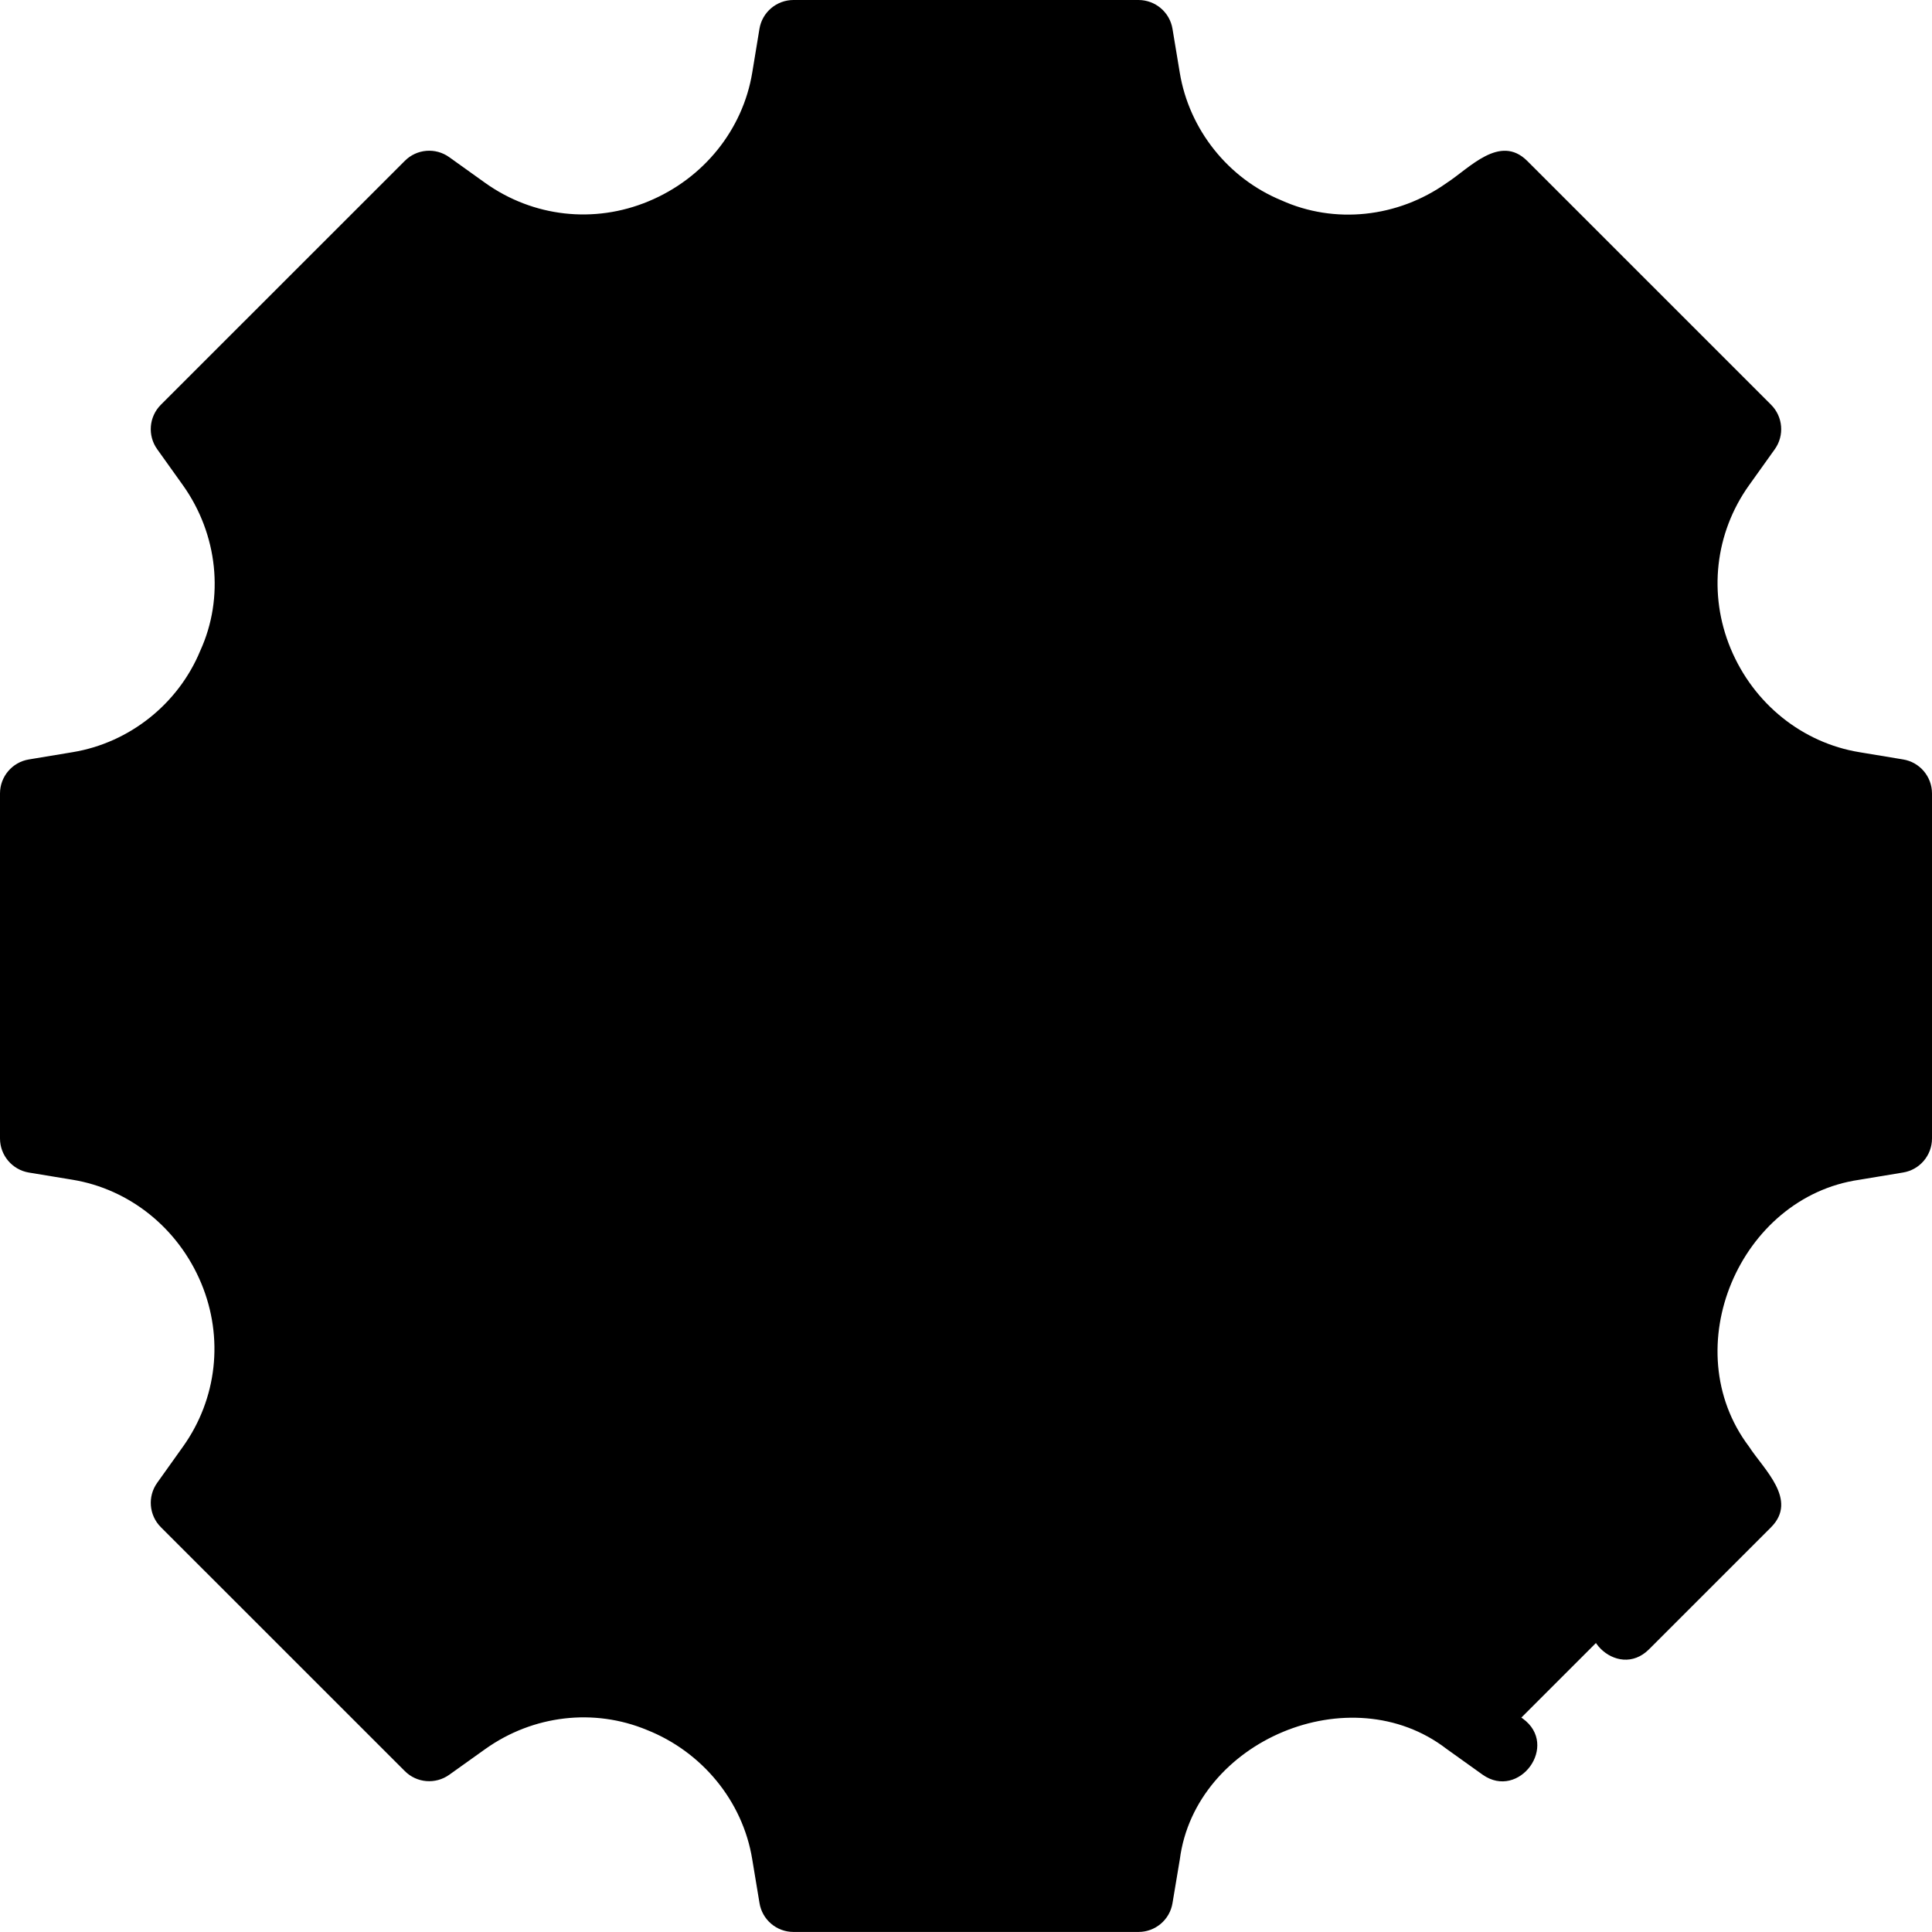 <svg width="34" height="34" viewBox="0 0 34 34" fill="none" xmlns="http://www.w3.org/2000/svg">
<path d="M21 3L20 1L14 0.5L13 3L10.5 4.5L7.5 3.5L3.5 7.5L4.5 9.5L3.5 12.5L0.5 14V20L2.5 20.5L4.5 23L3.5 26.5L7.5 30.5L9.5 29.5L12.5 30.5L14 33.5H20L20.5 31L23.5 29.5L26.5 30.5L30.5 26.5L29.5 23.5L30.5 21L33.5 20V14L31.5 13.5L29.5 11L30.5 7.5L26.5 3.5L24 4.5L22.5 4L21 3Z" fill="#A9E4EF" style="fill:#A9E4EF;fill:color(display-p3 0.663 0.894 0.937);fill-opacity:1;"/>
<path d="M33.492 13.365L32.721 13.237C31.722 13.073 30.861 12.388 30.456 11.412C30.06 10.457 30.18 9.384 30.778 8.543L31.233 7.906C31.406 7.664 31.378 7.333 31.168 7.123L26.876 2.831C26.394 2.353 25.86 2.961 25.457 3.221C24.597 3.831 23.485 3.949 22.549 3.525C21.611 3.138 20.927 2.278 20.762 1.279L20.634 0.508C20.586 0.215 20.332 0 20.035 0H13.964C13.667 0 13.413 0.215 13.365 0.508L13.238 1.279C13.073 2.278 12.388 3.138 11.412 3.543C10.456 3.941 9.384 3.819 8.543 3.222L7.906 2.766C7.664 2.593 7.334 2.62 7.124 2.831L2.831 7.123C2.621 7.333 2.594 7.664 2.766 7.905L3.221 8.542C3.833 9.404 3.951 10.517 3.525 11.45C3.138 12.388 2.278 13.072 1.279 13.237L0.508 13.365C0.215 13.413 0 13.667 0 13.964V20.035C0 20.332 0.215 20.586 0.508 20.635L1.279 20.762C2.278 20.927 3.138 21.612 3.543 22.587C3.94 23.543 3.82 24.616 3.222 25.456L2.767 26.094C2.594 26.335 2.621 26.666 2.831 26.876L7.124 31.168C7.334 31.379 7.665 31.405 7.906 31.233L8.542 30.779C9.384 30.18 10.457 30.059 11.384 30.444C12.35 30.827 13.071 31.692 13.238 32.72L13.366 33.491C13.414 33.785 13.667 33.999 13.964 33.999H20.036C20.332 33.999 20.586 33.785 20.634 33.492L20.763 32.721C21.034 30.633 23.765 29.478 25.456 30.777C25.456 30.777 26.092 31.232 26.092 31.232C26.733 31.684 27.447 30.714 26.798 30.244L26.162 29.789C23.668 27.911 19.782 29.653 19.521 32.785C19.521 32.785 14.479 32.785 14.479 32.785C14.152 29.49 10.152 27.862 7.619 29.946C7.619 29.946 4.053 26.381 4.053 26.381C6.143 23.866 4.487 19.832 1.214 19.52C1.215 19.52 1.215 14.479 1.215 14.479C4.507 14.153 6.139 10.15 4.053 7.618C4.053 7.618 7.619 4.053 7.619 4.053L7.839 4.21C10.206 6.021 14.033 4.451 14.436 1.477C14.436 1.477 14.479 1.214 14.479 1.214H19.52C19.809 4.365 23.639 6.084 26.162 4.209C26.162 4.209 26.381 4.053 26.381 4.053L29.947 7.618C27.858 10.133 29.513 14.167 32.786 14.479C32.786 14.479 32.786 19.52 32.786 19.52L32.523 19.563C29.524 19.99 27.98 23.763 29.79 26.162C29.79 26.162 29.947 26.381 29.947 26.381L28.161 28.167C27.598 28.723 28.459 29.587 29.02 29.025L31.169 26.876C31.646 26.394 31.04 25.86 30.779 25.457C29.476 23.73 30.615 21.066 32.721 20.762L33.492 20.634C33.785 20.586 34 20.332 34 20.035V13.964C34 13.667 33.785 13.413 33.492 13.365L33.492 13.365Z" fill="#2D6071" style="fill:#2D6071;fill:color(display-p3 0.176 0.377 0.443);fill-opacity:1;"/>
<path d="M8.642 9.94C8.374 9.737 7.994 9.791 7.792 10.057C6.269 12.067 5.465 14.468 5.465 17C5.465 23.36 10.64 28.535 17 28.535C23.199 28.661 28.663 23.195 28.536 17C28.617 7.592 17.502 2.046 10.059 7.791C9.43 8.277 10.153 9.233 10.792 8.759C17.451 3.622 27.396 8.584 27.322 17C27.436 22.54 22.545 27.436 17.001 27.321C11.309 27.321 6.679 22.691 6.679 16.999C6.679 14.734 7.398 12.587 8.76 10.791C8.962 10.523 8.91 10.142 8.642 9.94L8.642 9.94Z" fill="#2D6071" style="fill:#2D6071;fill:color(display-p3 0.176 0.377 0.443);fill-opacity:1;"/>
<rect x="9" y="12" width="16" height="10" fill="#A9E4EF" style="fill:#A9E4EF;fill:color(display-p3 0.663 0.894 0.937);fill-opacity:1;"/>
<path fill-rule="evenodd" clip-rule="evenodd" d="M9.308 12H24.692C24.862 12 25 12.134 25 12.301V21.699C25 21.865 24.863 22 24.692 22H9.308C9.138 22 9 21.866 9 21.699V12.301C9 12.134 9.137 12 9.308 12ZM17 13.203H12.083V13.204C11.649 13.204 11.903 13.715 11.329 14.276C10.743 14.849 10.231 14.584 10.231 15.013V18.986H10.233C10.233 19.41 10.756 19.163 11.329 19.723C11.915 20.296 11.644 20.797 12.083 20.797H21.917V20.795C22.351 20.795 22.098 20.284 22.671 19.723C23.257 19.15 23.769 19.416 23.769 18.986V15.014H23.768C23.768 14.59 23.245 14.837 22.671 14.277C22.085 13.704 22.357 13.204 21.917 13.204L17 13.203ZM19.099 13.804C21.476 15.299 21.476 18.7 19.099 20.195L21.68 20.196C21.901 19.508 22.45 18.971 23.153 18.756V15.244C22.45 15.029 21.901 14.492 21.68 13.804L19.099 13.804ZM14.901 20.196C12.524 18.701 12.524 15.3 14.901 13.805L12.319 13.804C12.099 14.492 11.55 15.029 10.847 15.244V18.755C11.55 18.971 12.099 19.508 12.319 20.195L14.901 20.196ZM19.312 14.74C17.26 12.735 13.73 14.158 13.73 17C13.73 19.841 17.26 21.264 19.312 19.26C20.588 18.011 20.588 15.989 19.312 14.74ZM17.308 18.852C17.705 18.748 18.026 18.448 18.145 18.056C18.542 16.753 16.248 16.752 16.444 16.115C16.633 15.494 17.58 15.625 17.58 16.276C17.58 16.442 17.717 16.576 17.887 16.576C18.48 16.576 18.187 15.378 17.308 15.147C17.308 14.945 17.359 14.562 17 14.562C16.641 14.562 16.692 14.944 16.692 15.147C16.295 15.251 15.974 15.551 15.855 15.943C15.457 17.246 17.751 17.246 17.556 17.884C17.367 18.507 16.42 18.372 16.42 17.724C16.42 17.557 16.283 17.423 16.112 17.423C15.523 17.423 15.808 18.622 16.692 18.852C16.692 19.054 16.641 19.437 17 19.437C17.359 19.437 17.308 19.055 17.308 18.852ZM24.384 12.601H9.615V21.398H24.384V12.601Z" fill="#2D6071" style="fill:#2D6071;fill:color(display-p3 0.176 0.377 0.443);fill-opacity:1;"/>
</svg>
